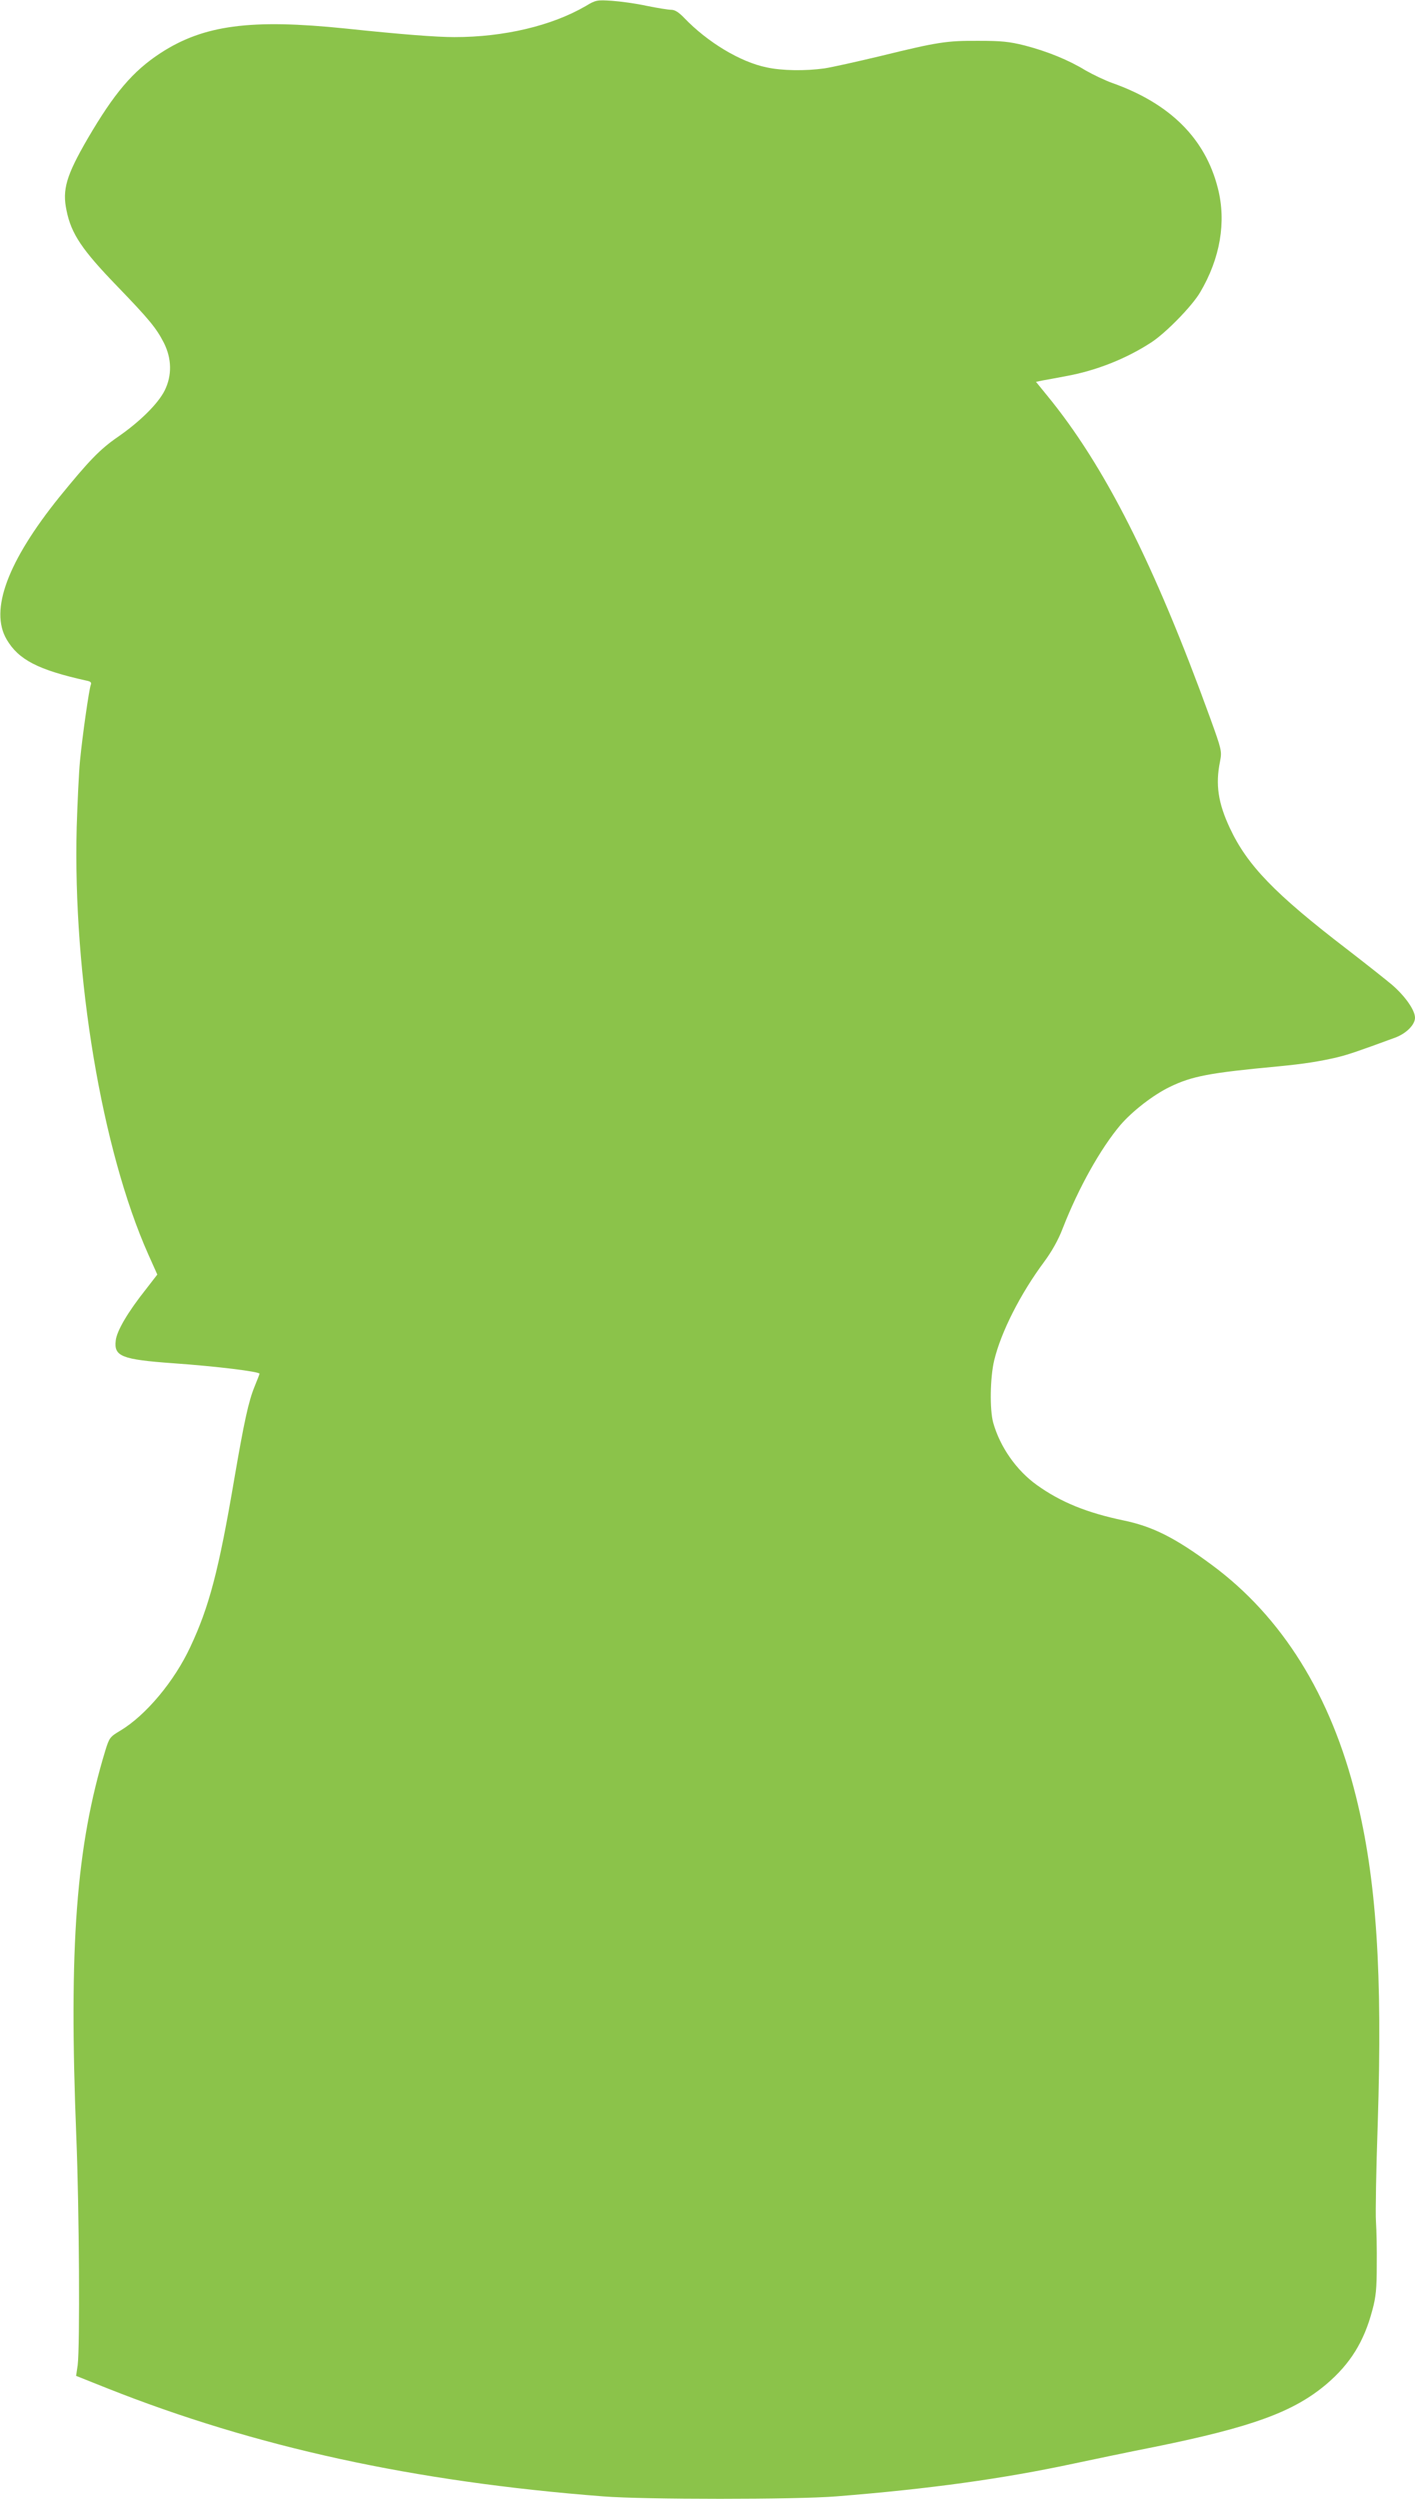 <?xml version="1.0" standalone="no"?>
<!DOCTYPE svg PUBLIC "-//W3C//DTD SVG 20010904//EN"
 "http://www.w3.org/TR/2001/REC-SVG-20010904/DTD/svg10.dtd">
<svg version="1.0" xmlns="http://www.w3.org/2000/svg"
 width="725pt" height="1280pt" viewBox="0 0 725 1280"
 preserveAspectRatio="xMidYMid meet">
<g transform="translate(0,1280) scale(0.1,-0.1)"
fill="#8bc34a" stroke="none">
<path d="M3001 12769 c-174 -101 -418 -159 -673 -159 -92 0 -273 14 -558 44
-485 50 -727 18 -948 -126 -142 -93 -236 -204 -373 -438 -109 -188 -131 -261
-108 -368 24 -119 79 -201 259 -387 166 -172 201 -215 240 -291 40 -80 42
-166 4 -243 -34 -68 -127 -160 -240 -238 -93 -64 -149 -123 -299 -307 -266
-330 -359 -580 -271 -730 61 -104 161 -156 409 -211 22 -4 27 -10 22 -22 -9
-25 -43 -262 -55 -388 -6 -60 -13 -213 -17 -340 -20 -763 129 -1653 366 -2186
l47 -105 -58 -75 c-93 -117 -150 -214 -155 -263 -10 -81 31 -97 292 -116 227
-16 445 -43 445 -54 0 -1 -11 -30 -25 -64 -32 -78 -54 -181 -105 -477 -79
-465 -128 -652 -225 -858 -82 -176 -228 -350 -358 -428 -54 -32 -57 -37 -77
-101 -150 -493 -188 -1000 -149 -1978 15 -373 19 -1076 7 -1170 l-8 -55 158
-63 c761 -302 1572 -479 2542 -554 217 -17 982 -17 1195 0 477 38 853 90 1217
168 90 19 275 58 412 85 503 102 716 180 885 324 120 103 190 216 232 375 19
69 23 112 23 230 1 80 -1 181 -4 225 -3 44 1 269 9 500 25 773 -6 1253 -111
1675 -128 519 -379 922 -740 1188 -188 139 -302 196 -451 227 -187 39 -321 93
-444 181 -105 75 -189 195 -224 319 -19 68 -16 233 5 320 35 145 134 340 255
503 40 54 74 114 97 175 81 207 193 406 294 526 62 72 169 155 254 196 114 55
202 72 556 105 134 13 209 25 300 46 57 14 102 29 298 101 57 21 102 66 102
102 0 38 -49 109 -117 168 -32 27 -137 110 -233 184 -369 283 -510 429 -599
620 -60 128 -74 223 -50 340 10 53 9 58 -51 224 -287 790 -541 1292 -835 1650
l-57 70 34 7 c18 3 72 13 119 22 155 28 309 89 438 173 75 49 208 185 250 256
103 174 135 361 91 533 -64 254 -244 433 -538 538 -40 14 -102 44 -139 65 -88
54 -197 98 -312 128 -79 20 -121 24 -236 24 -165 1 -210 -6 -500 -77 -121 -29
-251 -58 -290 -64 -99 -14 -219 -12 -297 5 -136 28 -303 129 -423 254 -27 28
-47 41 -66 41 -15 0 -71 9 -125 20 -55 12 -135 23 -179 26 -76 5 -83 4 -134
-27z"/>
</g>
</svg>
